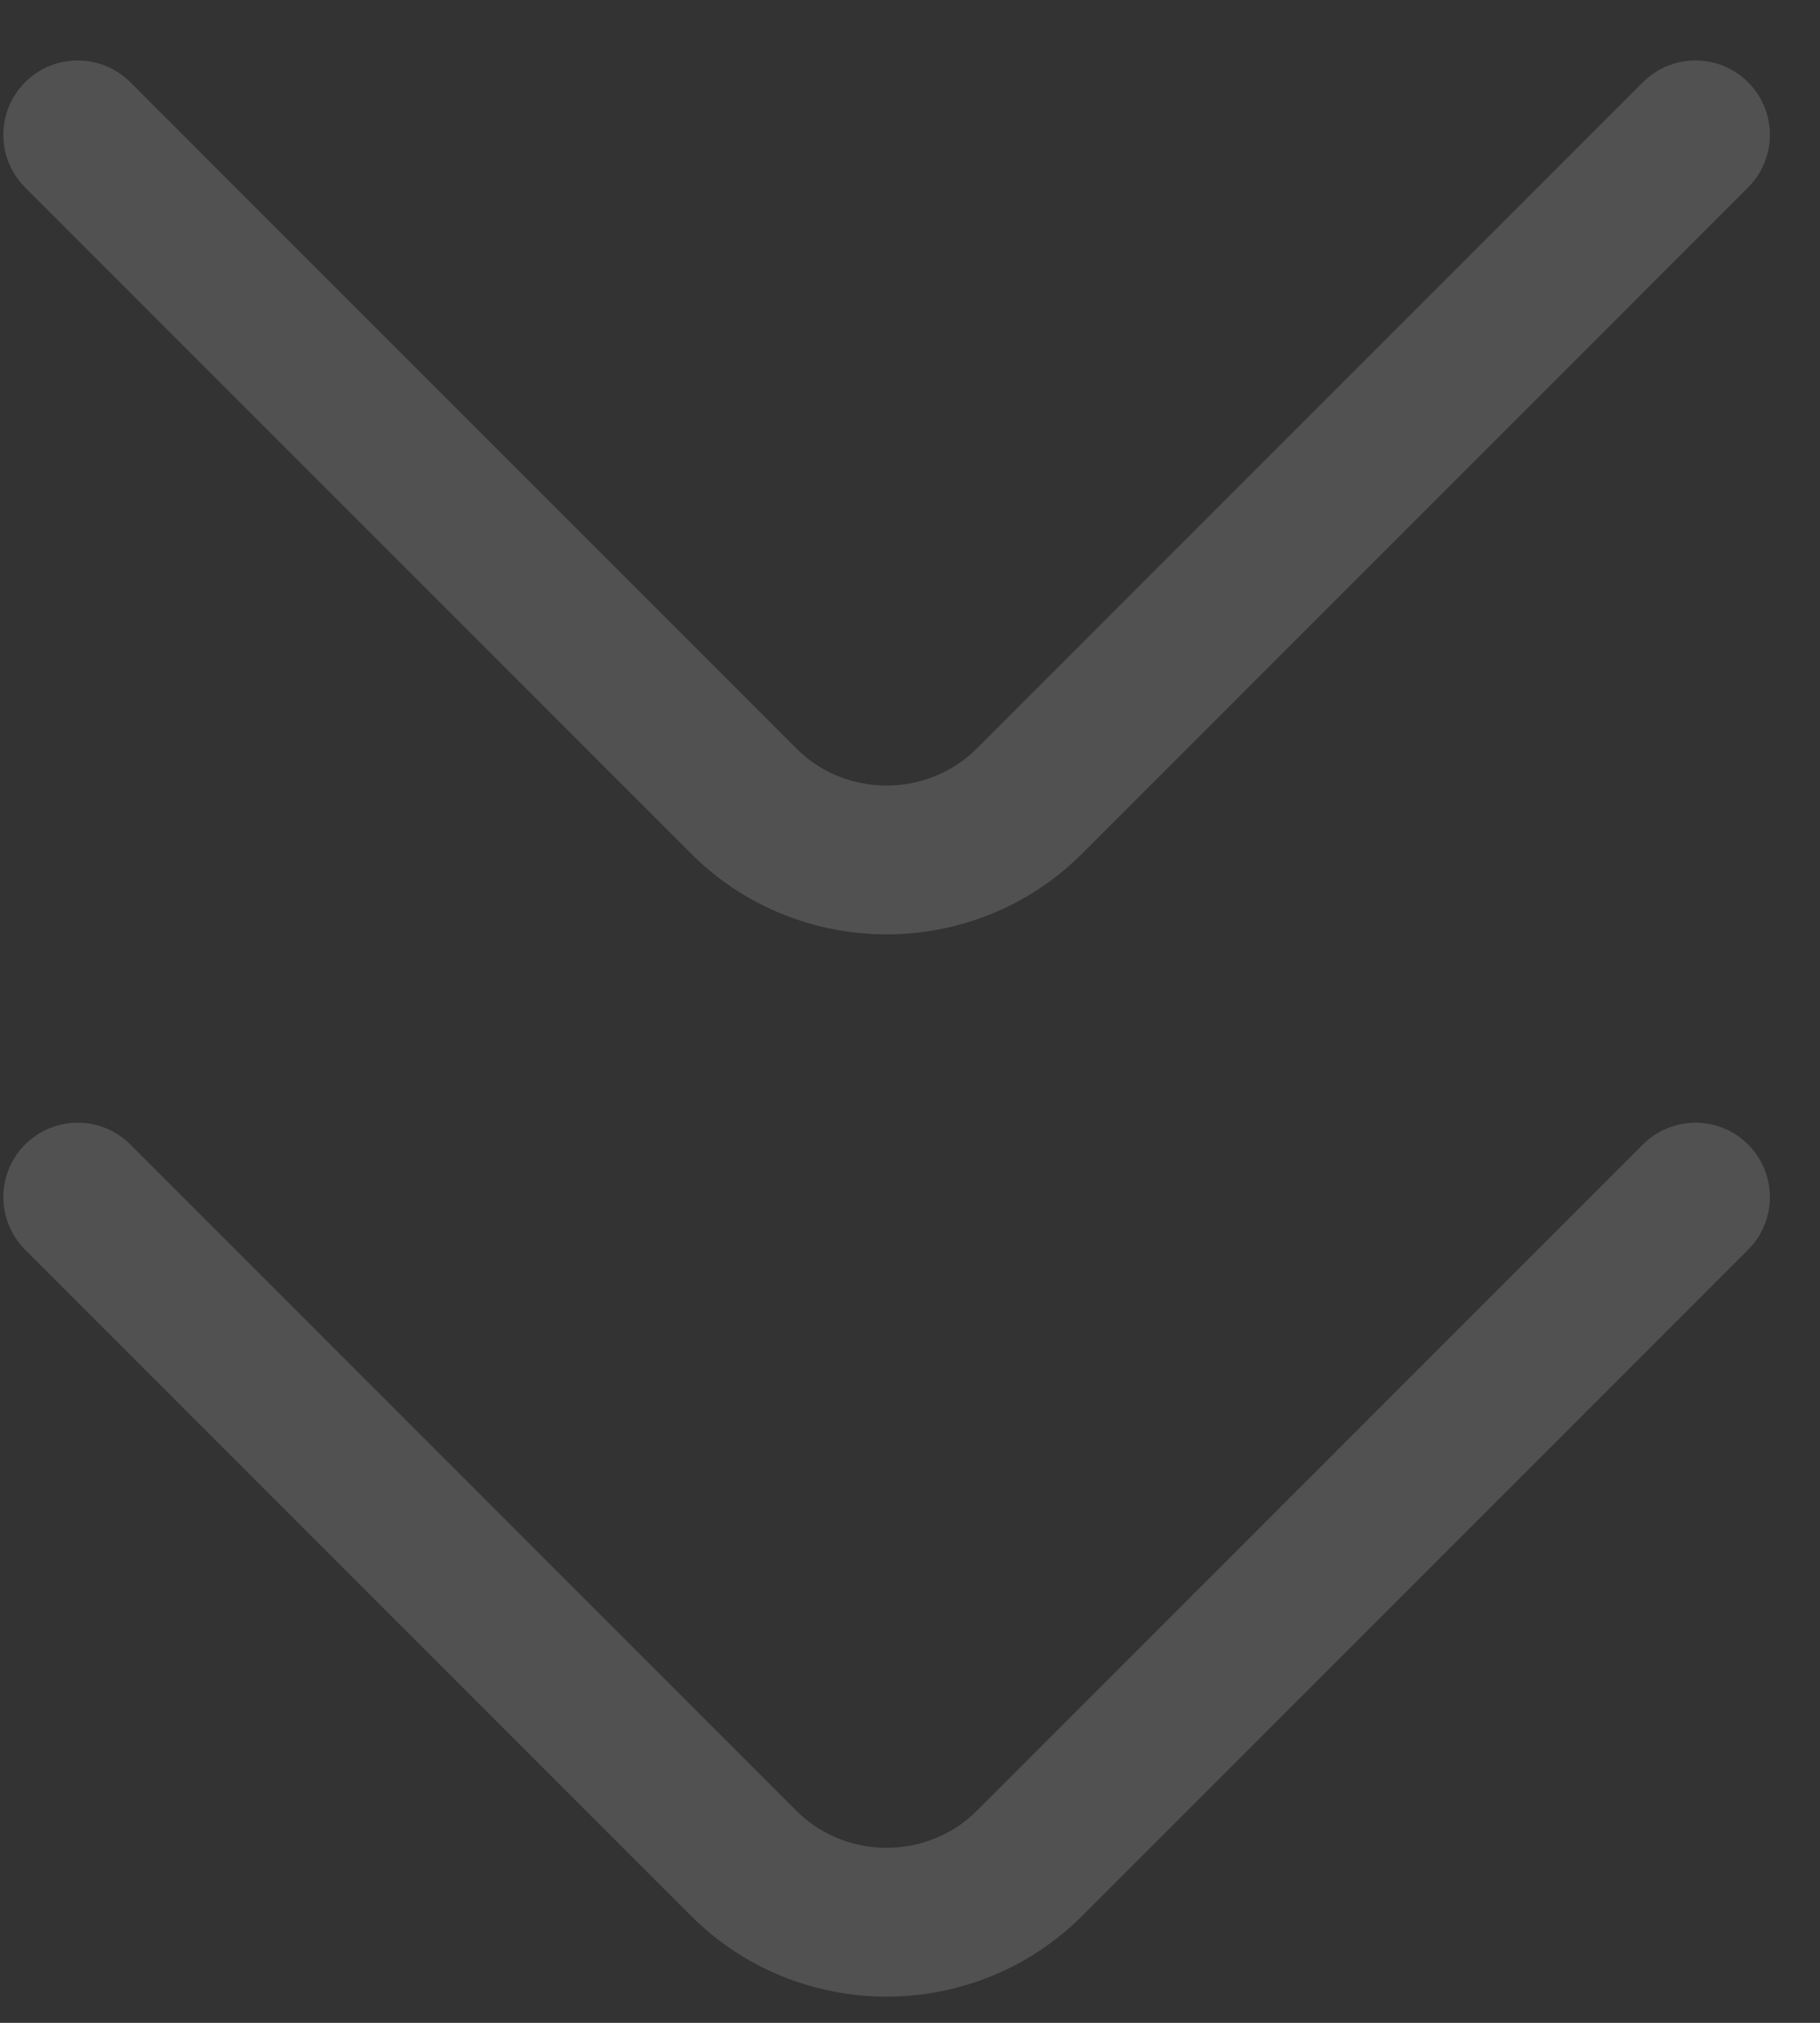 <?xml version="1.0" encoding="UTF-8"?> <svg xmlns="http://www.w3.org/2000/svg" width="27" height="30" viewBox="0 0 27 30" fill="none"><rect x="0" y="0" width="27" height="30" fill="#333333" stroke="none"/> <path d="M1.153 2L11.032 11.879C12.198 13.045 14.108 13.045 15.274 11.879L25.153 2" stroke="white" stroke-opacity="0.15" stroke-width="2.207" stroke-miterlimit="10" stroke-linecap="round" stroke-linejoin="round"></path> <path d="M1.153 17.754L11.032 27.633C12.198 28.799 14.108 28.799 15.274 27.633L25.153 17.754" stroke="white" stroke-opacity="0.15" stroke-width="2.207" stroke-miterlimit="10" stroke-linecap="round" stroke-linejoin="round"></path> </svg> 